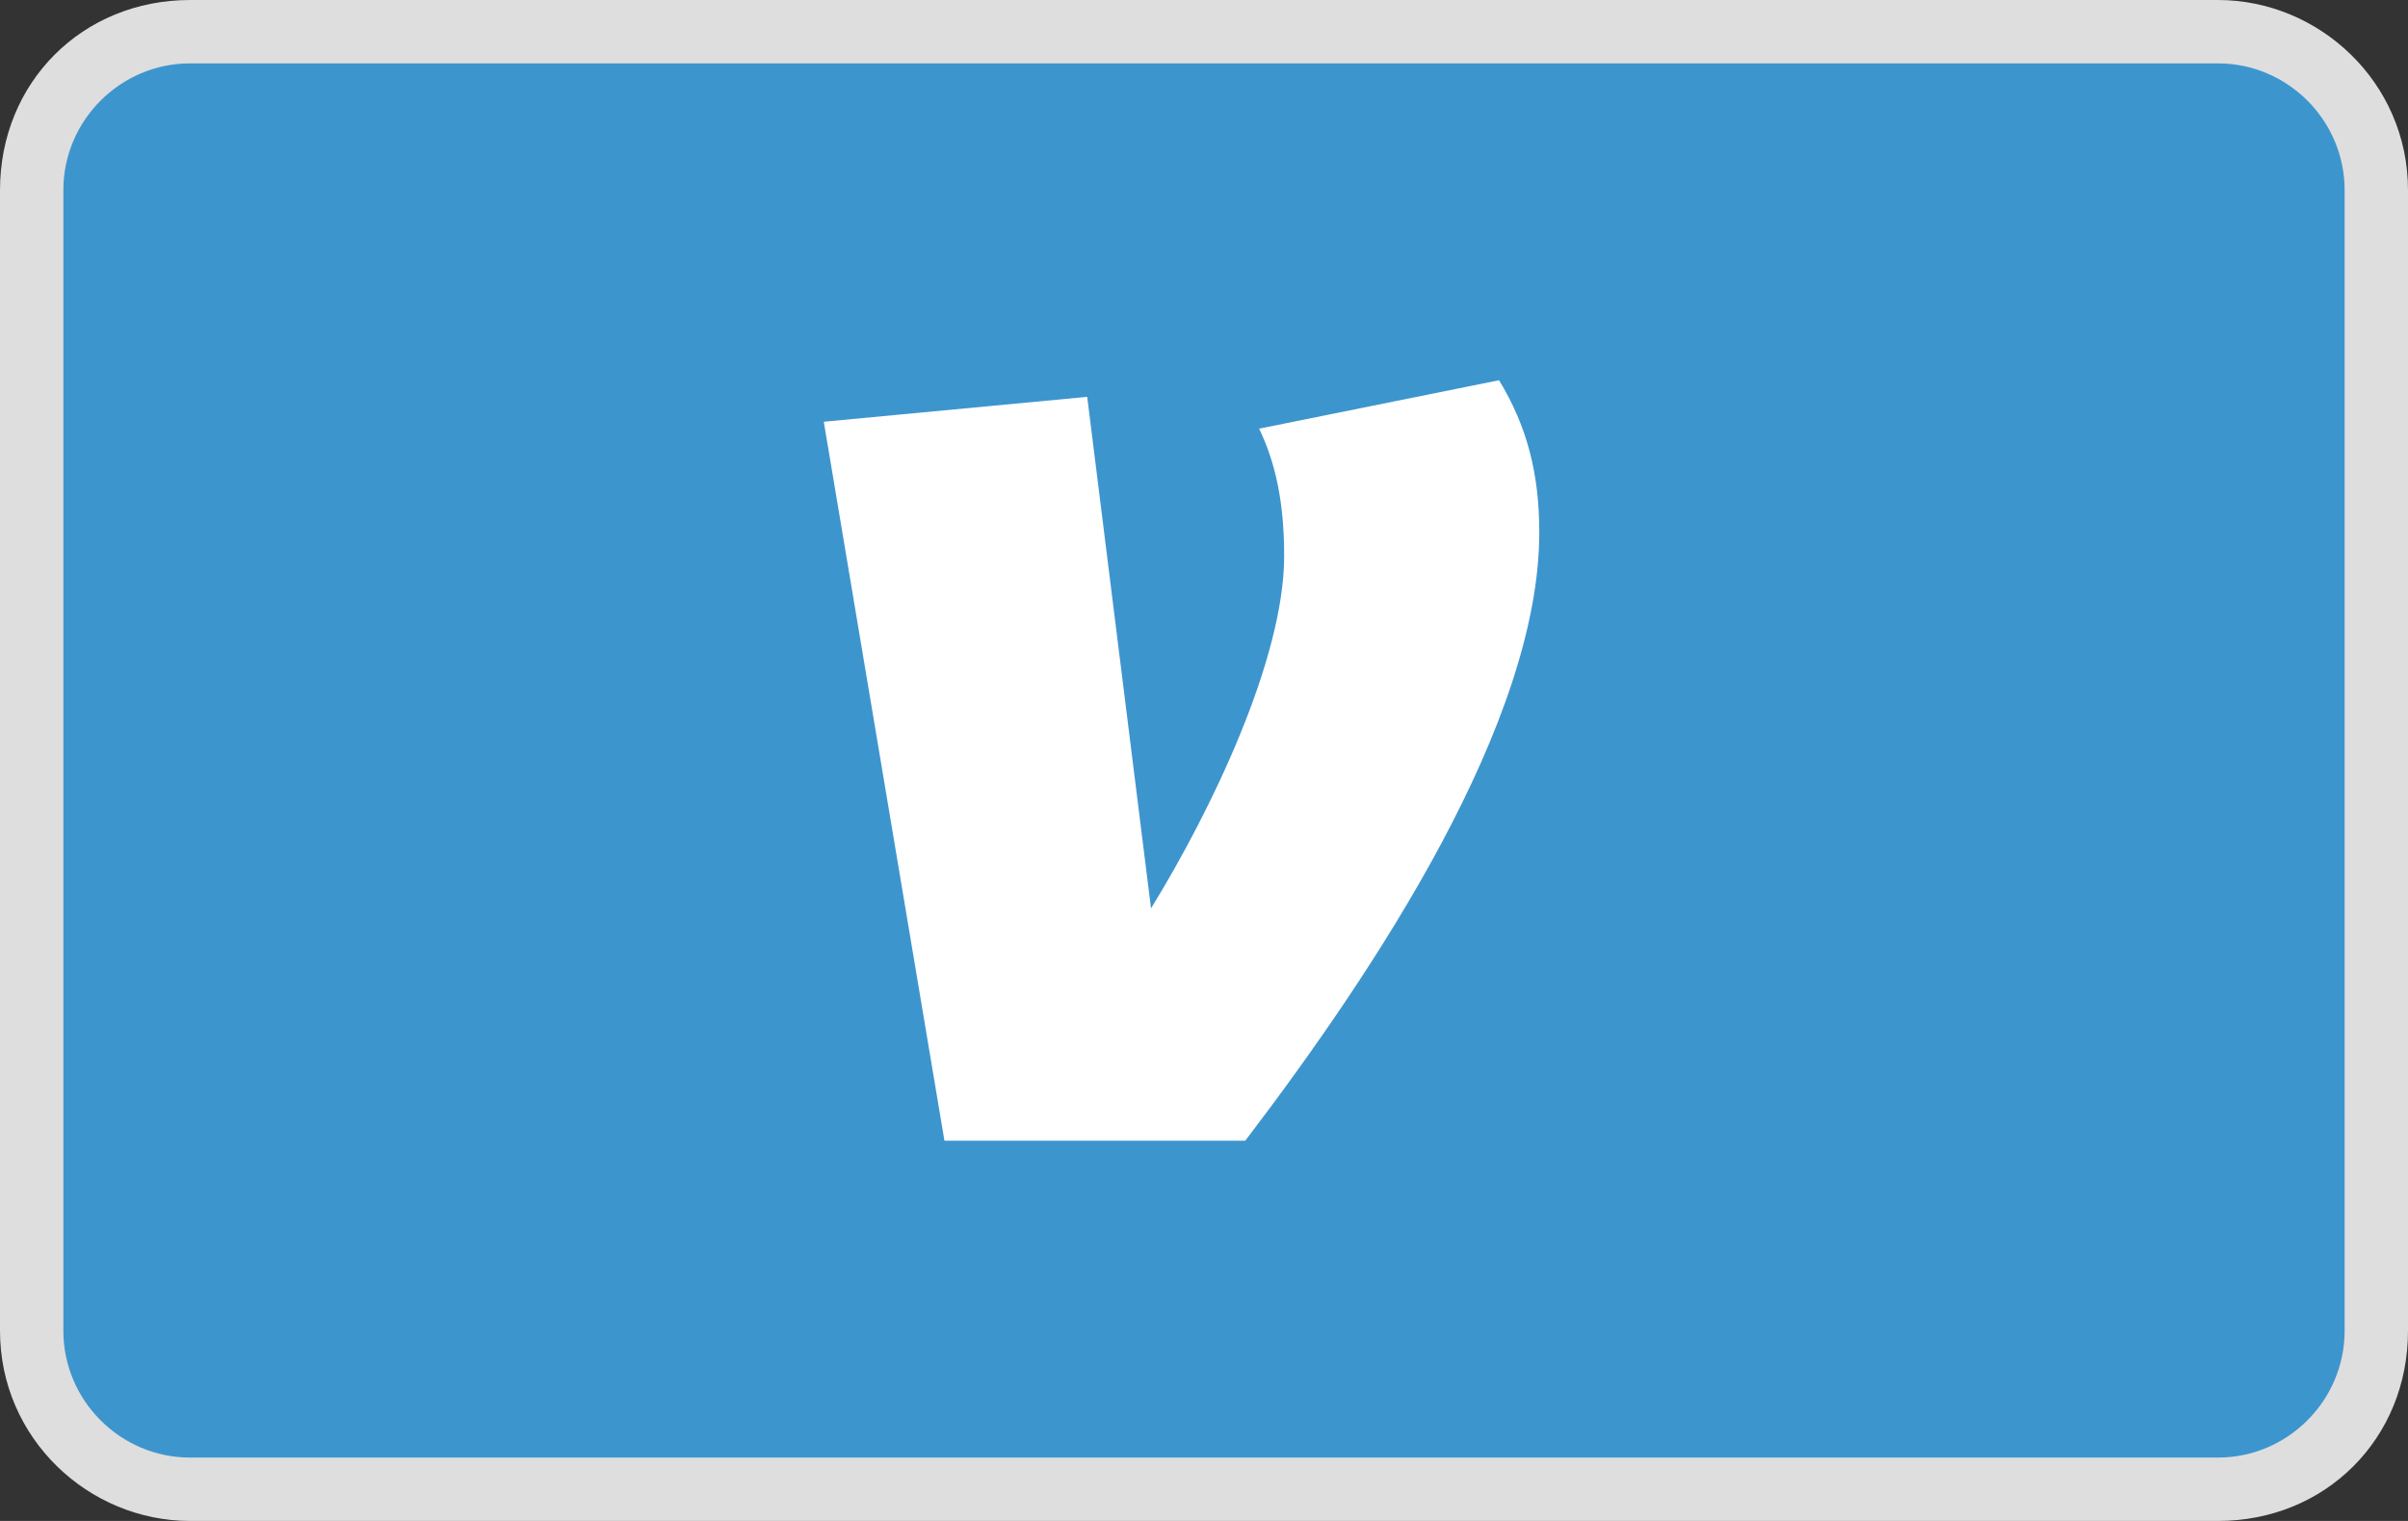 <svg width="38" height="24" viewBox="0 0 38 24" fill="none" xmlns="http://www.w3.org/2000/svg">
<rect x="0" y="0" width="38" height="24" fill="#333333" stroke="none"/>
<g clip-path="url(#clip0_3708_1713)">
<path d="M35 0H3C1.3 0 0 1.3 0 3V21C0 22.7 1.4 24 3 24H35C36.7 24 38 22.7 38 21V3C38 1.3 36.6 0 35 0Z" fill="#DEDEDE"/>
<path d="M35 1C36.1 1 37 1.9 37 3V21C37 22.1 36.1 23 35 23H3C1.9 23 1 22.1 1 21V3C1 1.9 1.9 1 3 1H35Z" fill="#3D95CE"/>
<path d="M20.265 8.772C20.265 7.876 20.111 7.266 19.87 6.764L23.656 6C24.094 6.721 24.291 7.463 24.291 8.4C24.291 11.39 21.73 15.273 19.651 18H14.904L13 6.655L17.157 6.262L18.164 14.334C19.104 12.807 20.265 10.408 20.265 8.772Z" fill="white"/>
</g>
<defs>
<clipPath id="clip0_3708_1713">
<rect width="38" height="24" fill="white"/>
</clipPath>
</defs>
</svg>
